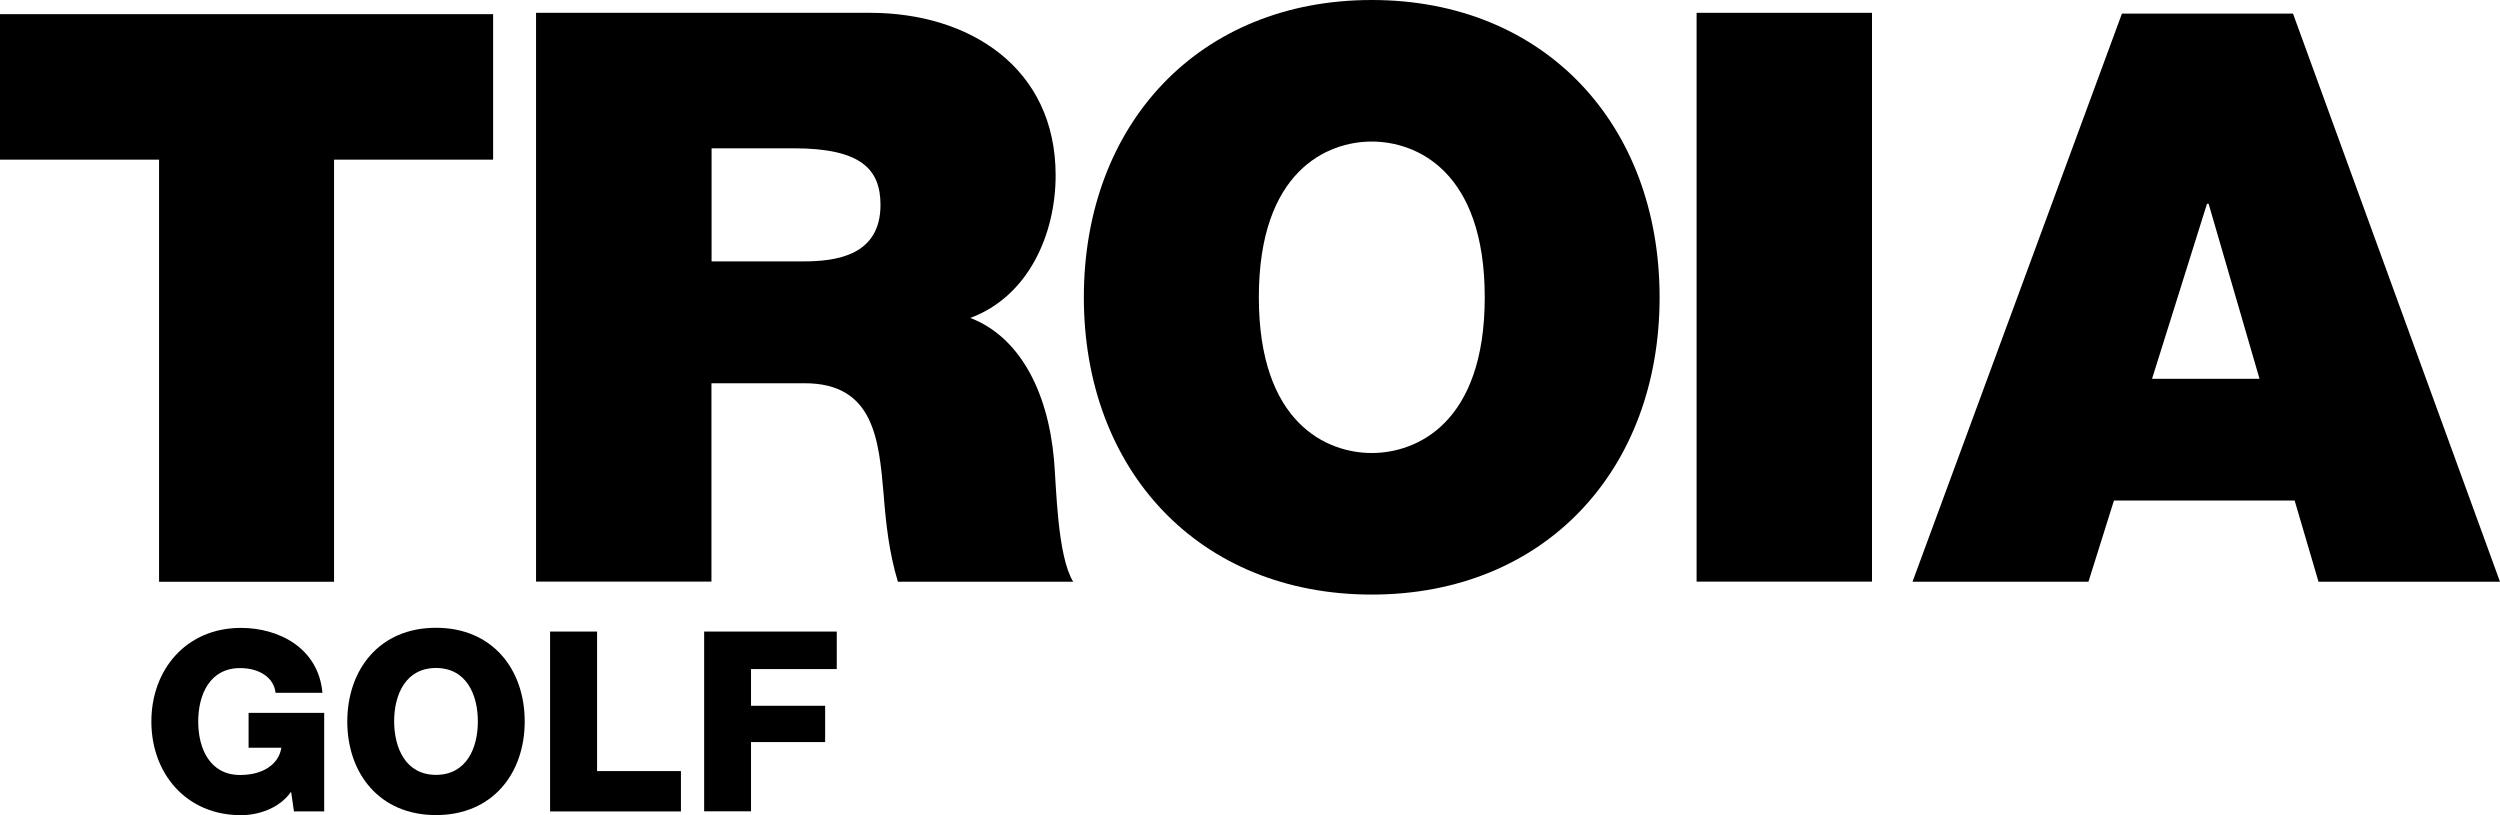 <svg width="276" height="90" viewBox="0 0 276 90" fill="none" xmlns="http://www.w3.org/2000/svg">
<path d="M234.261 1.505H253.148L276 64.226H255.965L253.327 55.257H233.381L230.564 64.226H211.14L234.261 1.505ZM249.451 41.819L243.831 22.496H243.652L237.585 41.819H249.451Z" fill="black"/>
<path d="M17.56 17.625H0V1.564H54.44V17.625H36.88V64.226H17.56V17.625Z" fill="black"/>
<path d="M59.18 1.415H96.045C107.046 1.415 116.542 7.479 116.542 19.353C116.542 25.863 113.545 32.716 107.121 35.1C112.398 37.126 115.662 42.922 116.363 50.758C116.631 53.842 116.721 61.321 118.48 64.226H99.13C98.162 61.053 97.804 57.805 97.55 54.542C97.029 48.553 96.492 42.311 88.845 42.311H78.544V64.211H59.18V1.415ZM78.544 28.858H88.666C92.273 28.858 97.207 28.247 97.207 22.616C97.207 18.652 95.016 16.373 87.622 16.373H78.559V28.858H78.544Z" fill="black"/>
<path d="M206.668 1.415H187.304V64.211H206.668V1.415Z" fill="black"/>
<path d="M151.439 0C170.489 0 183.22 13.691 183.22 32.821C183.22 51.95 170.489 65.641 151.439 65.641C132.388 65.641 119.657 51.95 119.657 32.821C119.657 13.691 132.388 0 151.439 0ZM151.439 50.013C156.358 50.013 163.916 46.765 163.916 32.821C163.916 18.861 156.358 15.628 151.439 15.628C146.519 15.628 138.976 18.876 138.976 32.821C138.976 46.765 146.519 50.013 151.439 50.013Z" fill="black"/>
<path d="M35.791 89.58H32.452L32.139 87.405C30.797 89.327 28.383 89.997 26.609 89.997C20.571 89.997 16.711 85.409 16.711 79.658C16.711 73.907 20.571 69.319 26.609 69.319C30.723 69.319 35.15 71.494 35.597 76.485H30.425C30.231 74.786 28.621 73.758 26.504 73.758C23.165 73.758 21.883 76.678 21.883 79.658C21.883 82.638 23.165 85.558 26.504 85.558C29.068 85.558 30.768 84.366 31.066 82.548H27.444V78.704H35.791V89.58V89.58Z" fill="black"/>
<path d="M48.134 69.306C54.365 69.306 57.928 73.895 57.928 79.646C57.928 85.397 54.365 89.985 48.134 89.985C41.903 89.985 38.34 85.397 38.34 79.646C38.355 73.895 41.903 69.306 48.134 69.306ZM48.134 85.545C51.473 85.545 52.755 82.625 52.755 79.646C52.755 76.666 51.473 73.746 48.134 73.746C44.795 73.746 43.513 76.666 43.513 79.646C43.528 82.625 44.81 85.545 48.134 85.545Z" fill="black"/>
<path d="M60.745 69.724H65.918V85.128H75.175V89.583H60.73V69.724H60.745Z" fill="black"/>
<path d="M77.739 69.724H92.378V73.865H82.912V77.918H91.096V81.925H82.912V89.568H77.739V69.724Z" fill="black"/>
</svg>
